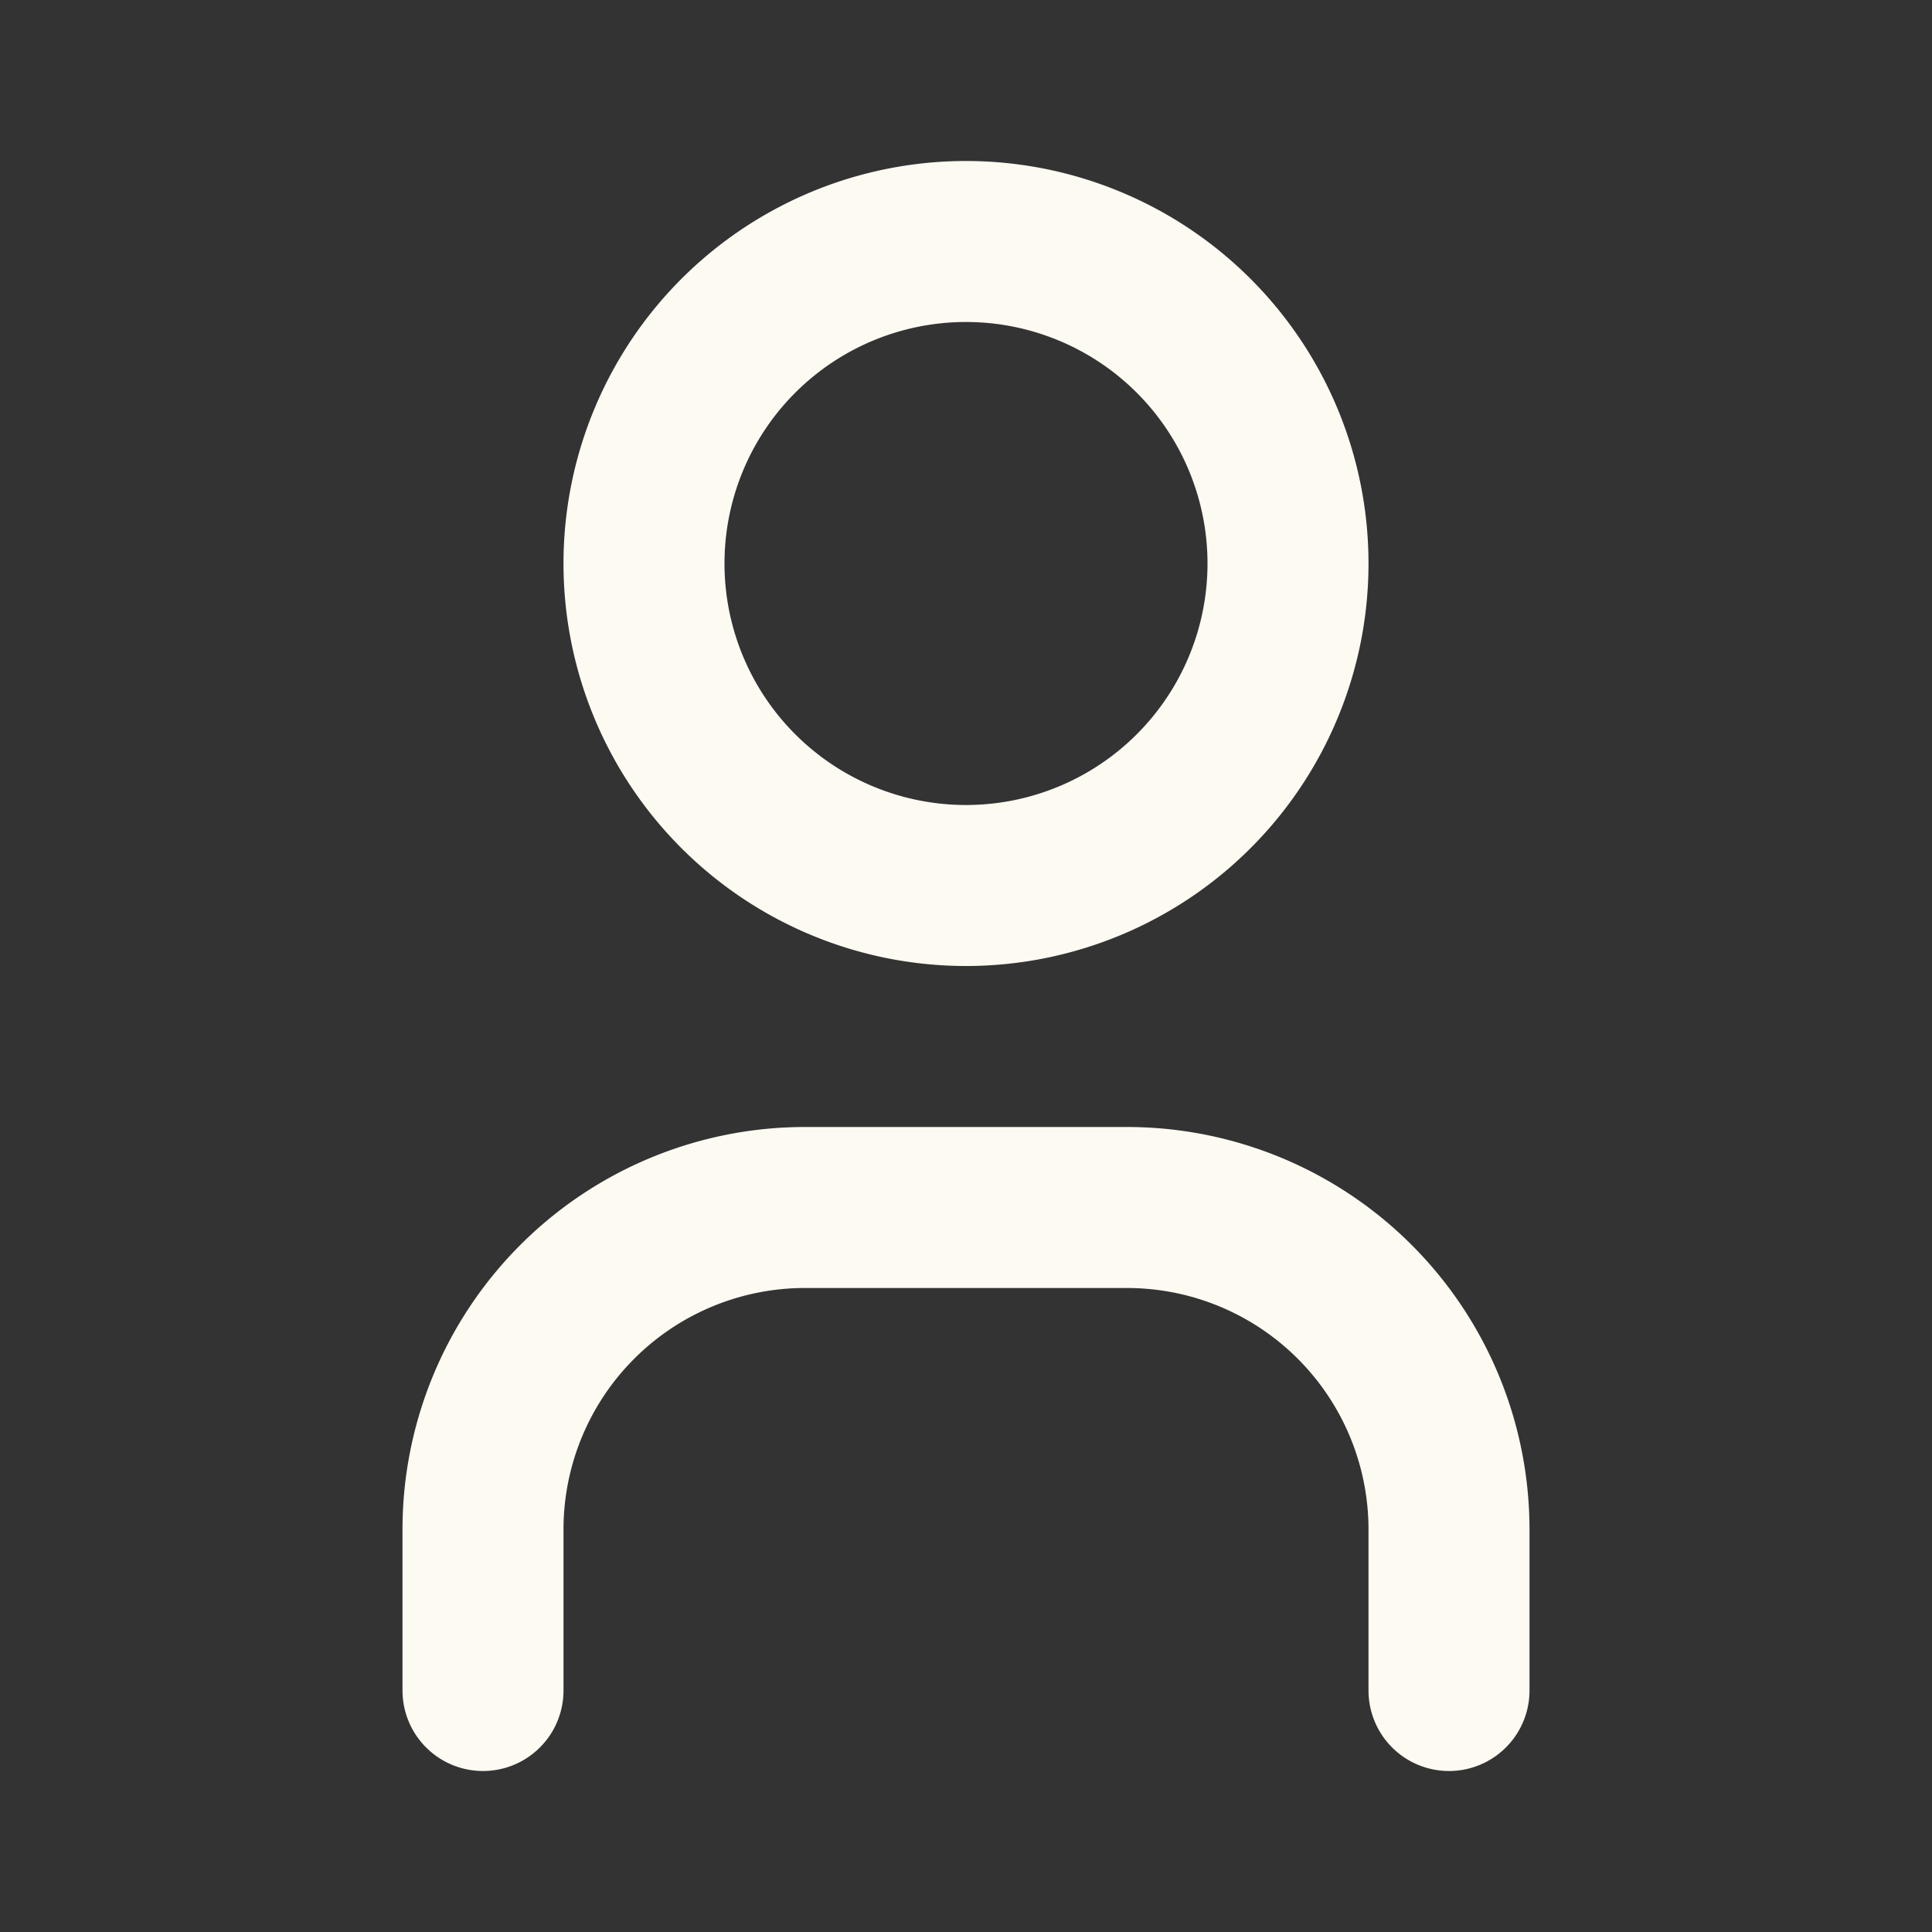 <svg xmlns="http://www.w3.org/2000/svg" width="24" height="24" viewBox="0 0 24 24" fill="none">
  <rect x="0" y="0" width="24" height="24" fill="#333333" stroke="none"/>
  <path d="M8 7a4 4 0 1 0 8 0a4 4 0 0 0 -8 0" stroke="#FDFAF2" stroke-width="2" stroke-linecap="round" stroke-linejoin="round"/>
  <path d="M6 21v-2a4 4 0 0 1 4 -4h4a4 4 0 0 1 4 4v2" stroke="#FDFAF2" stroke-width="2" stroke-linecap="round" stroke-linejoin="round"/>
</svg>

